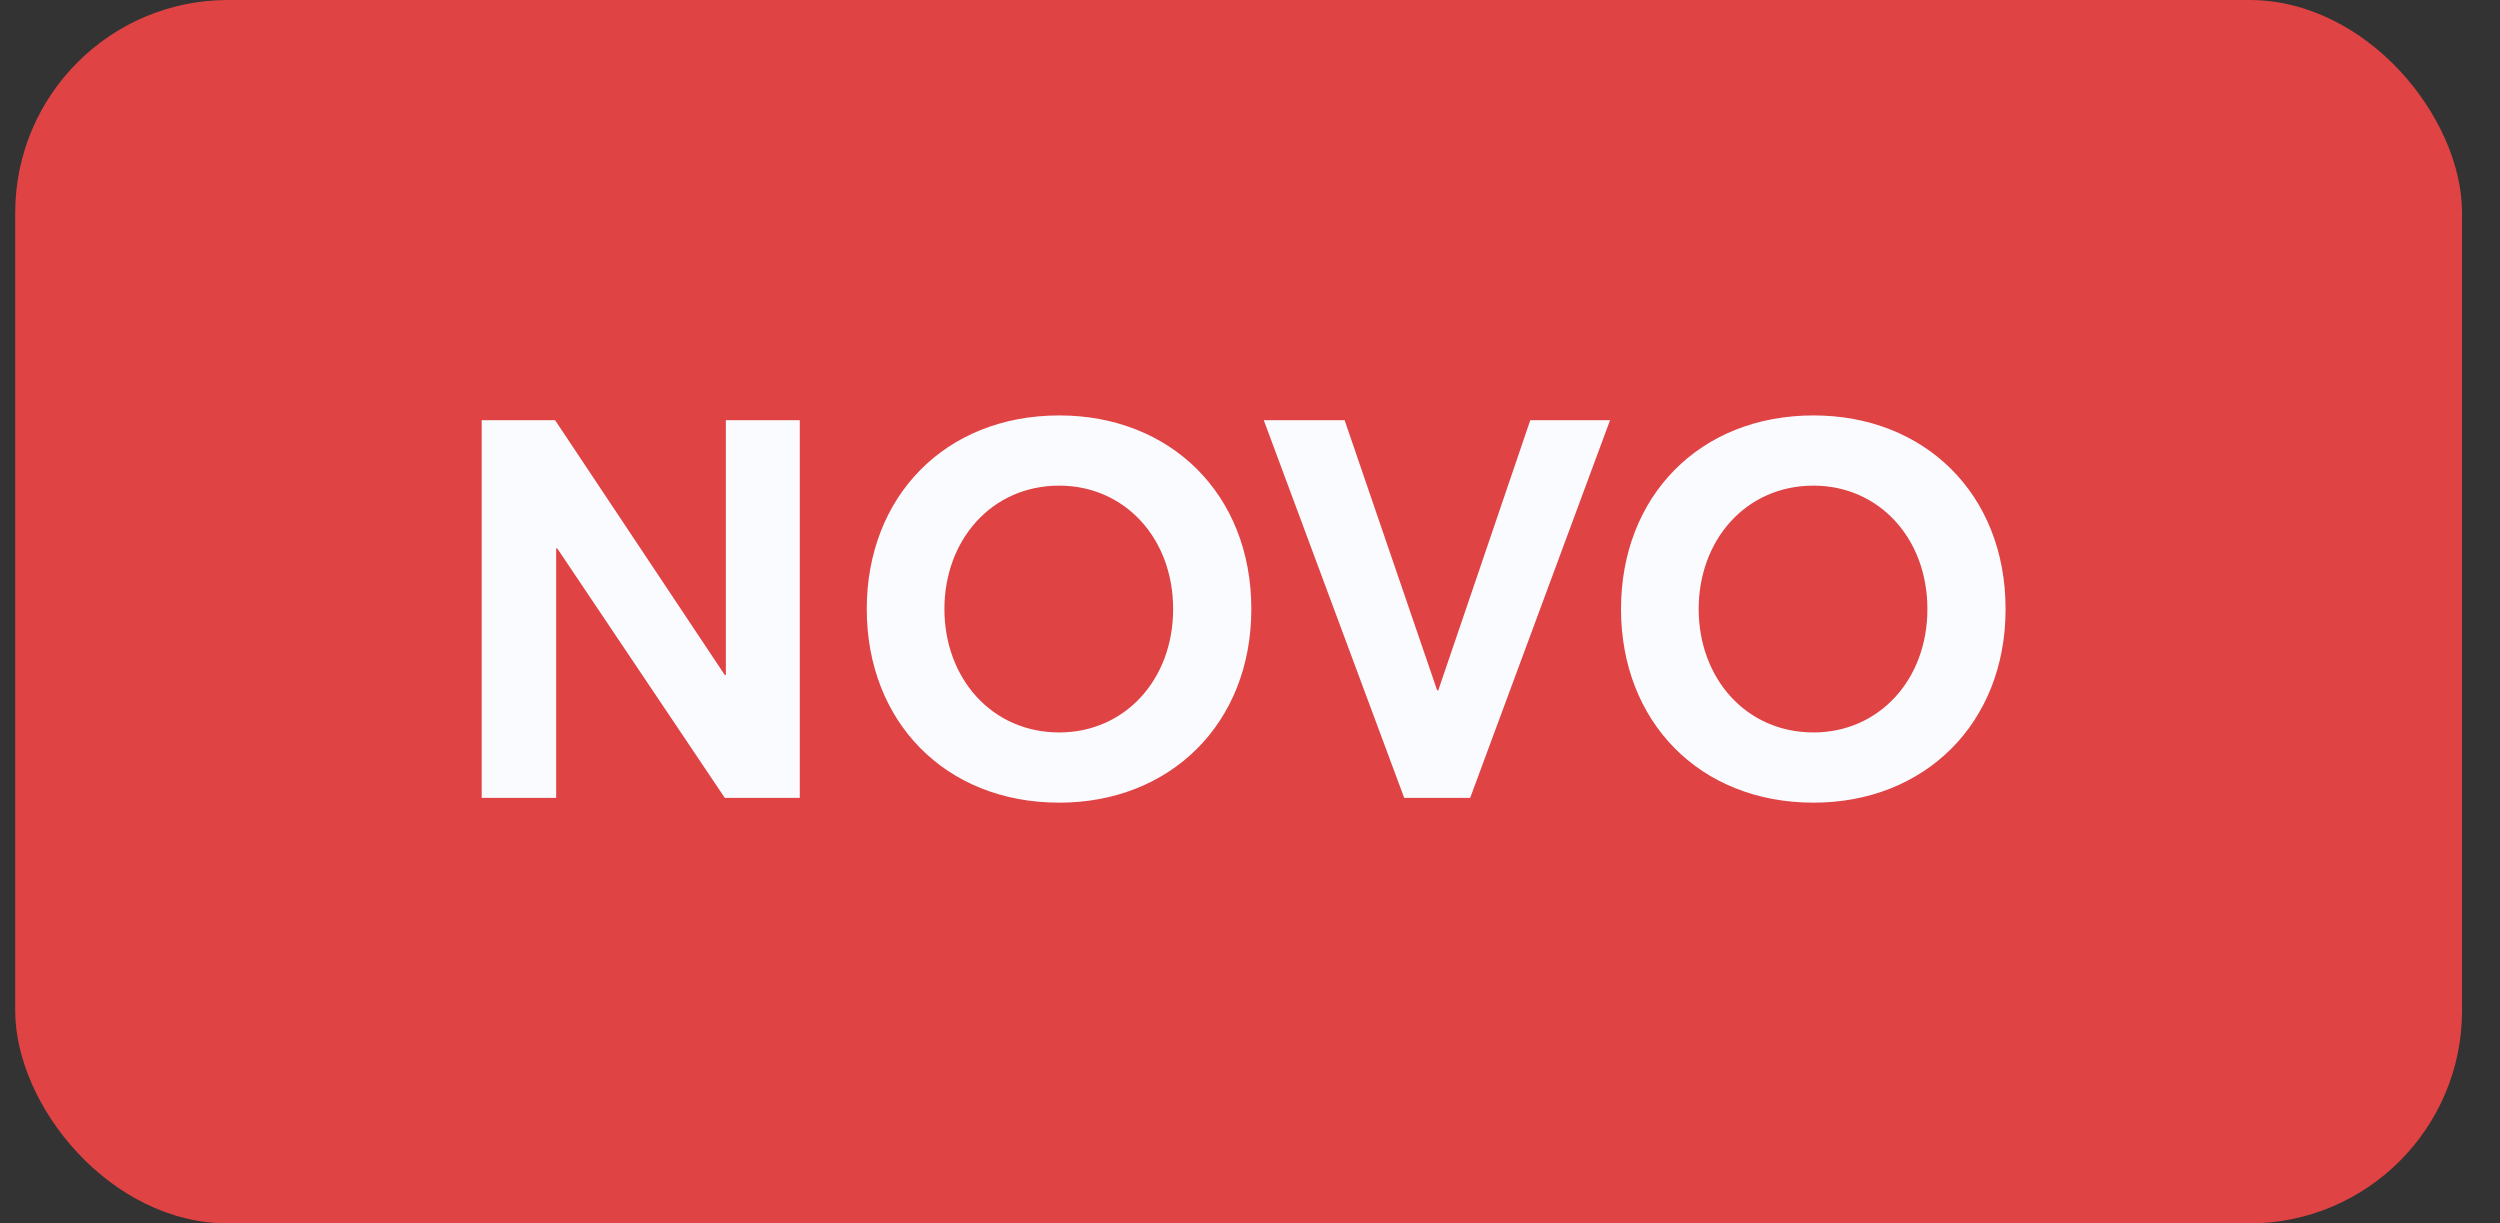 <svg width="47" height="23" viewBox="0 0 47 23" fill="none" xmlns="http://www.w3.org/2000/svg">
<rect x="0" y="0" width="47" height="23" fill="#333333" stroke="none"/>
<rect x="0.286" width="46" height="23" rx="4" fill="#E04343"/>
<path d="M9.056 15H10.456V10.31H10.476L13.626 15H15.036V7.9H13.646V12.69H13.626L10.436 7.9H9.056V15ZM19.915 15.09C21.995 15.09 23.525 13.61 23.525 11.45C23.525 9.28 21.995 7.81 19.915 7.81C17.765 7.81 16.295 9.34 16.295 11.45C16.295 13.56 17.765 15.09 19.915 15.09ZM19.915 13.77C18.635 13.77 17.755 12.74 17.755 11.45C17.755 10.16 18.635 9.13 19.915 9.13C21.135 9.13 22.055 10.11 22.055 11.45C22.055 12.79 21.135 13.77 19.915 13.77ZM26.399 15H27.639L30.269 7.9H28.769L27.039 12.98H27.019L25.279 7.9H23.759L26.399 15ZM34.095 15.09C36.175 15.09 37.705 13.61 37.705 11.45C37.705 9.28 36.175 7.81 34.095 7.81C31.945 7.81 30.475 9.34 30.475 11.45C30.475 13.56 31.945 15.09 34.095 15.09ZM34.095 13.77C32.815 13.77 31.935 12.74 31.935 11.45C31.935 10.16 32.815 9.13 34.095 9.13C35.315 9.13 36.235 10.11 36.235 11.45C36.235 12.79 35.315 13.77 34.095 13.77Z" fill="#FAFBFF"/>
</svg>
